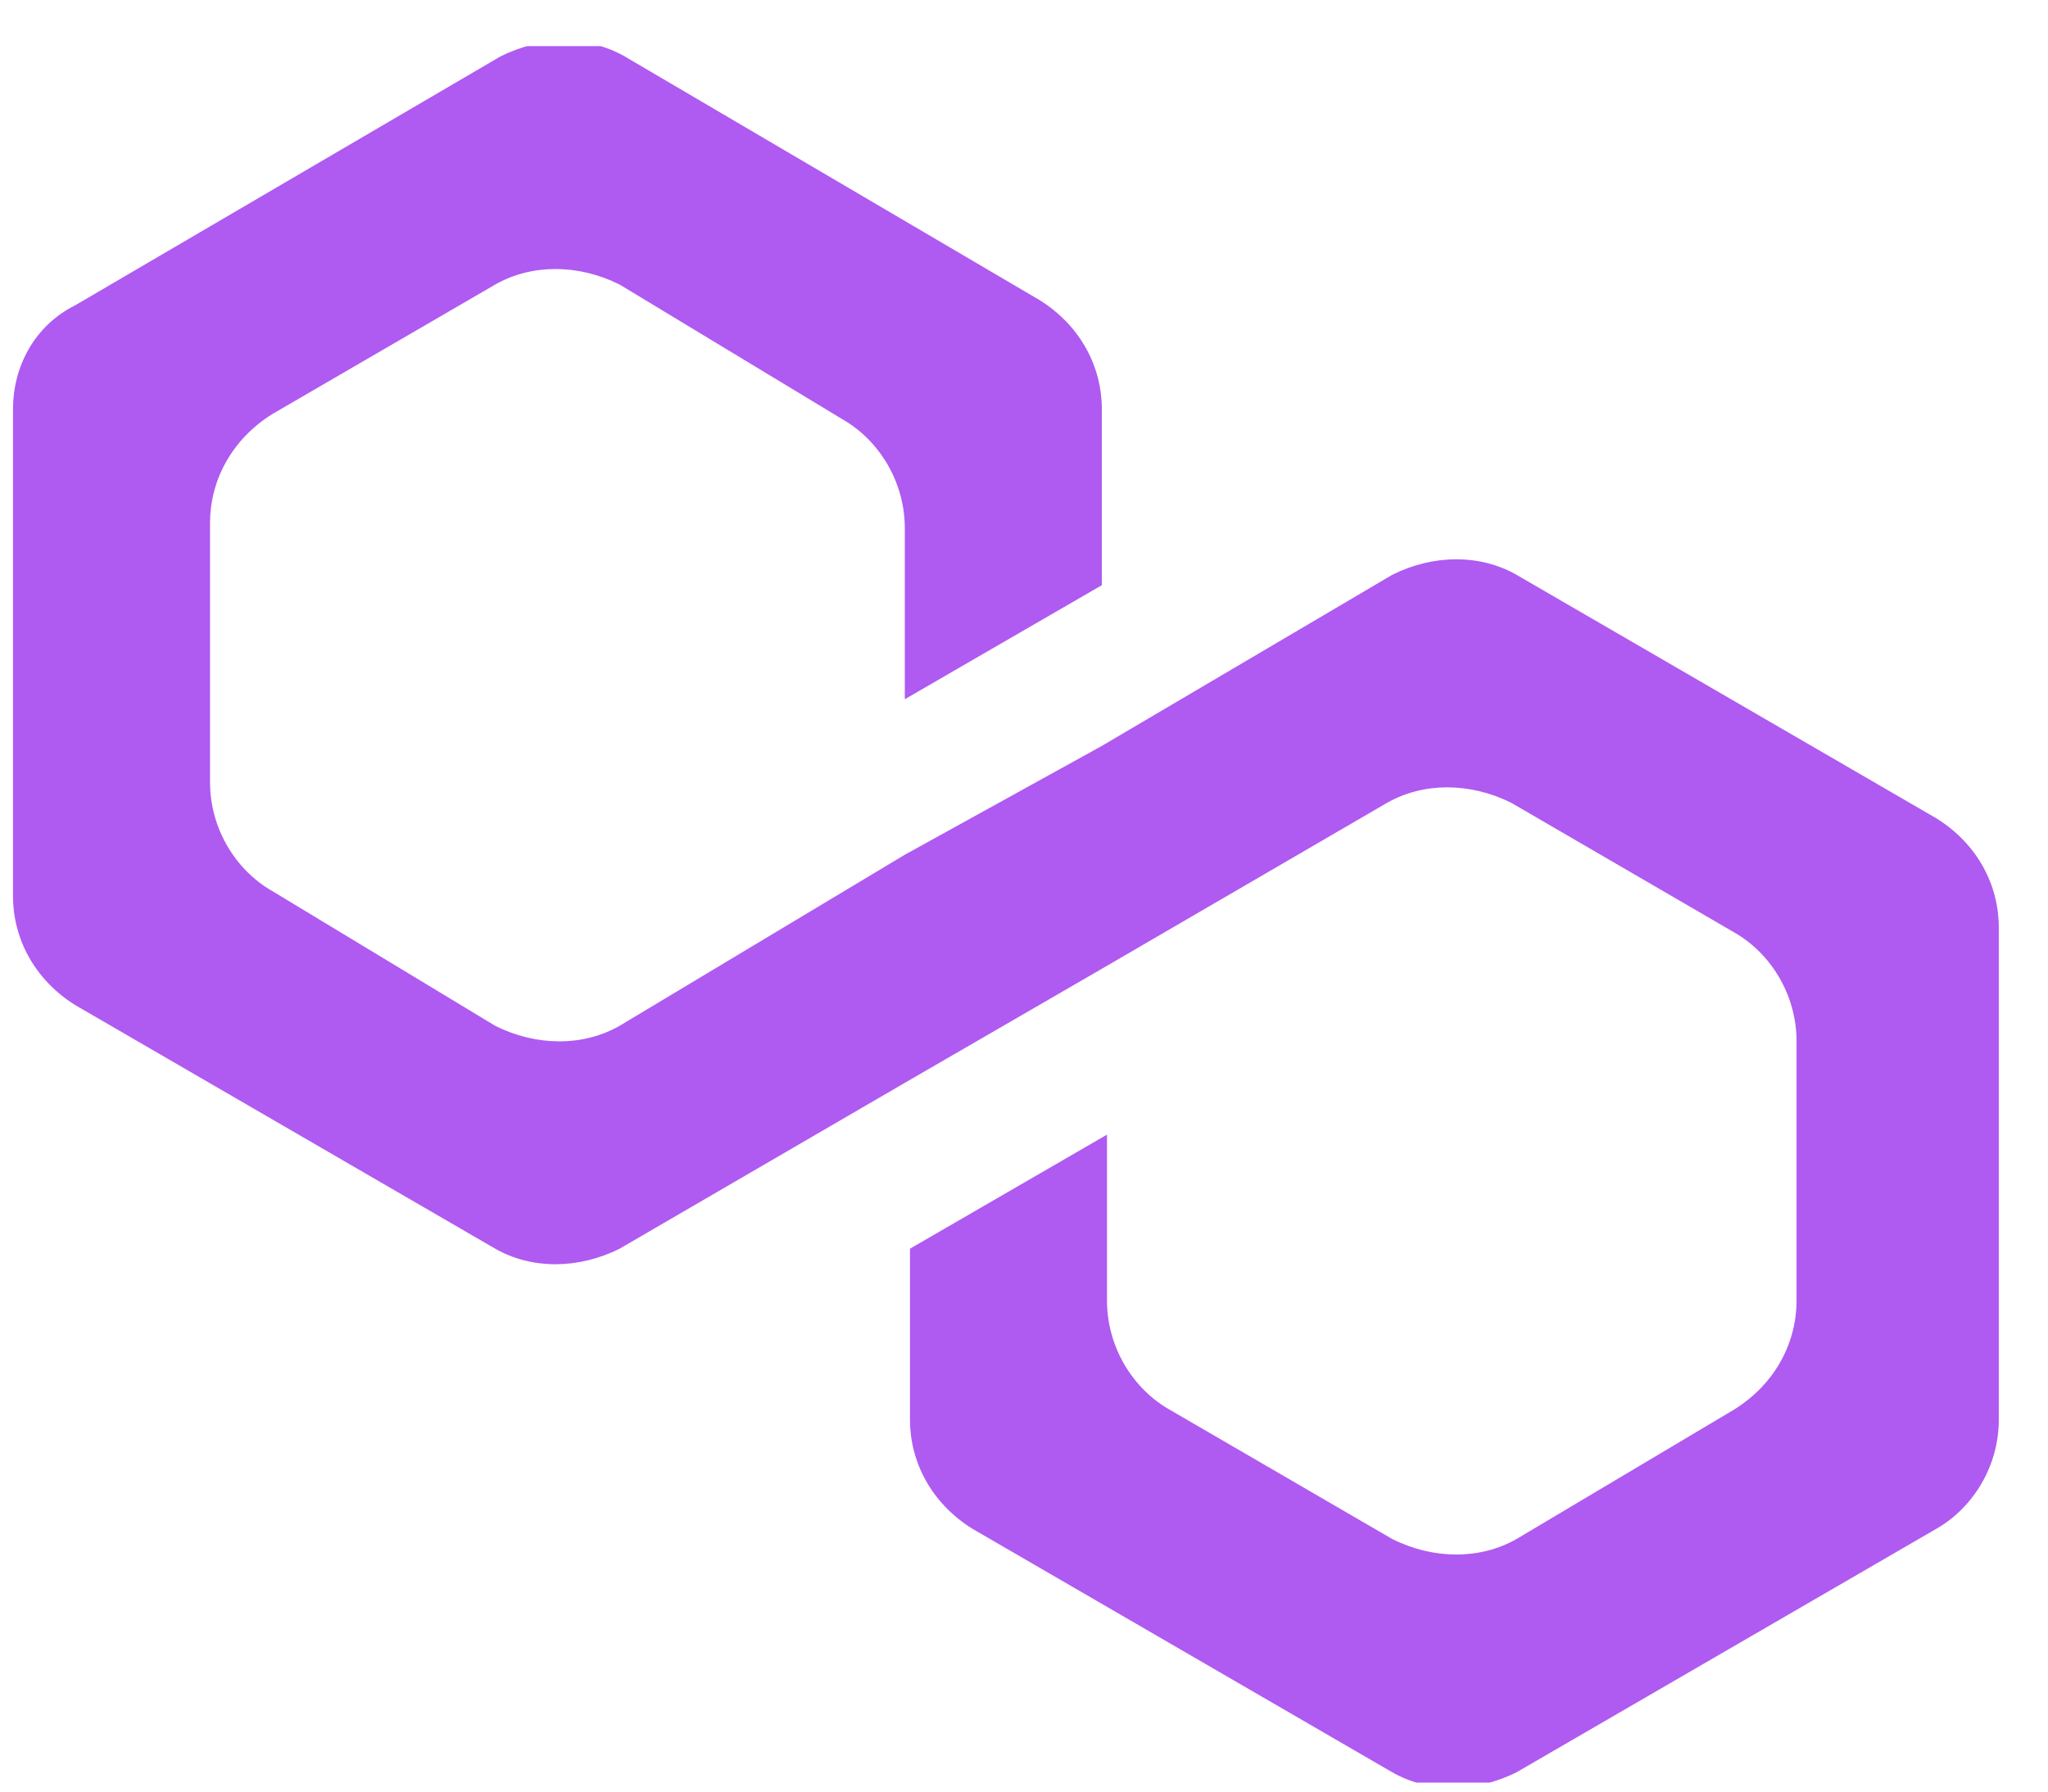 <svg width="40" height="35" viewBox="0 0 40 35" fill="none" xmlns="http://www.w3.org/2000/svg">
<g clip-path="url(#clip0_84_5352)">
<path d="M29.621 11.23C28.912 10.825 28.001 10.825 27.191 11.23L21.52 14.572L17.672 16.698L12.102 20.04C11.393 20.445 10.482 20.445 9.672 20.04L5.317 17.407C4.608 17.002 4.102 16.192 4.102 15.28V10.217C4.102 9.407 4.507 8.597 5.317 8.09L9.672 5.559C10.38 5.154 11.292 5.154 12.102 5.559L16.456 8.192C17.165 8.597 17.672 9.407 17.672 10.318V13.66L21.52 11.432V7.989C21.52 7.179 21.115 6.369 20.305 5.863L12.203 1.103C11.494 0.698 10.583 0.698 9.773 1.103L1.469 5.964C0.659 6.369 0.254 7.179 0.254 7.989V17.508C0.254 18.318 0.659 19.128 1.469 19.635L9.672 24.394C10.38 24.799 11.292 24.799 12.102 24.394L17.672 21.154L21.52 18.926L27.089 15.685C27.798 15.28 28.71 15.28 29.52 15.685L33.874 18.217C34.583 18.622 35.089 19.432 35.089 20.344V25.407C35.089 26.217 34.684 27.027 33.874 27.534L29.621 30.065C28.912 30.47 28.001 30.47 27.191 30.065L22.836 27.534C22.127 27.128 21.621 26.318 21.621 25.407V22.166L17.773 24.394V27.736C17.773 28.546 18.178 29.356 18.988 29.863L27.191 34.622C27.899 35.027 28.811 35.027 29.621 34.622L37.824 29.863C38.532 29.457 39.039 28.647 39.039 27.736V18.116C39.039 17.306 38.634 16.495 37.824 15.989L29.621 11.23Z" fill="#AF5AF1"/>
</g>
<defs>
<clipPath id="clip0_84_5352">
<rect width="38.886" height="33.924" fill="white" transform="translate(0.254 0.901)"/>
</clipPath>
</defs>
</svg>
